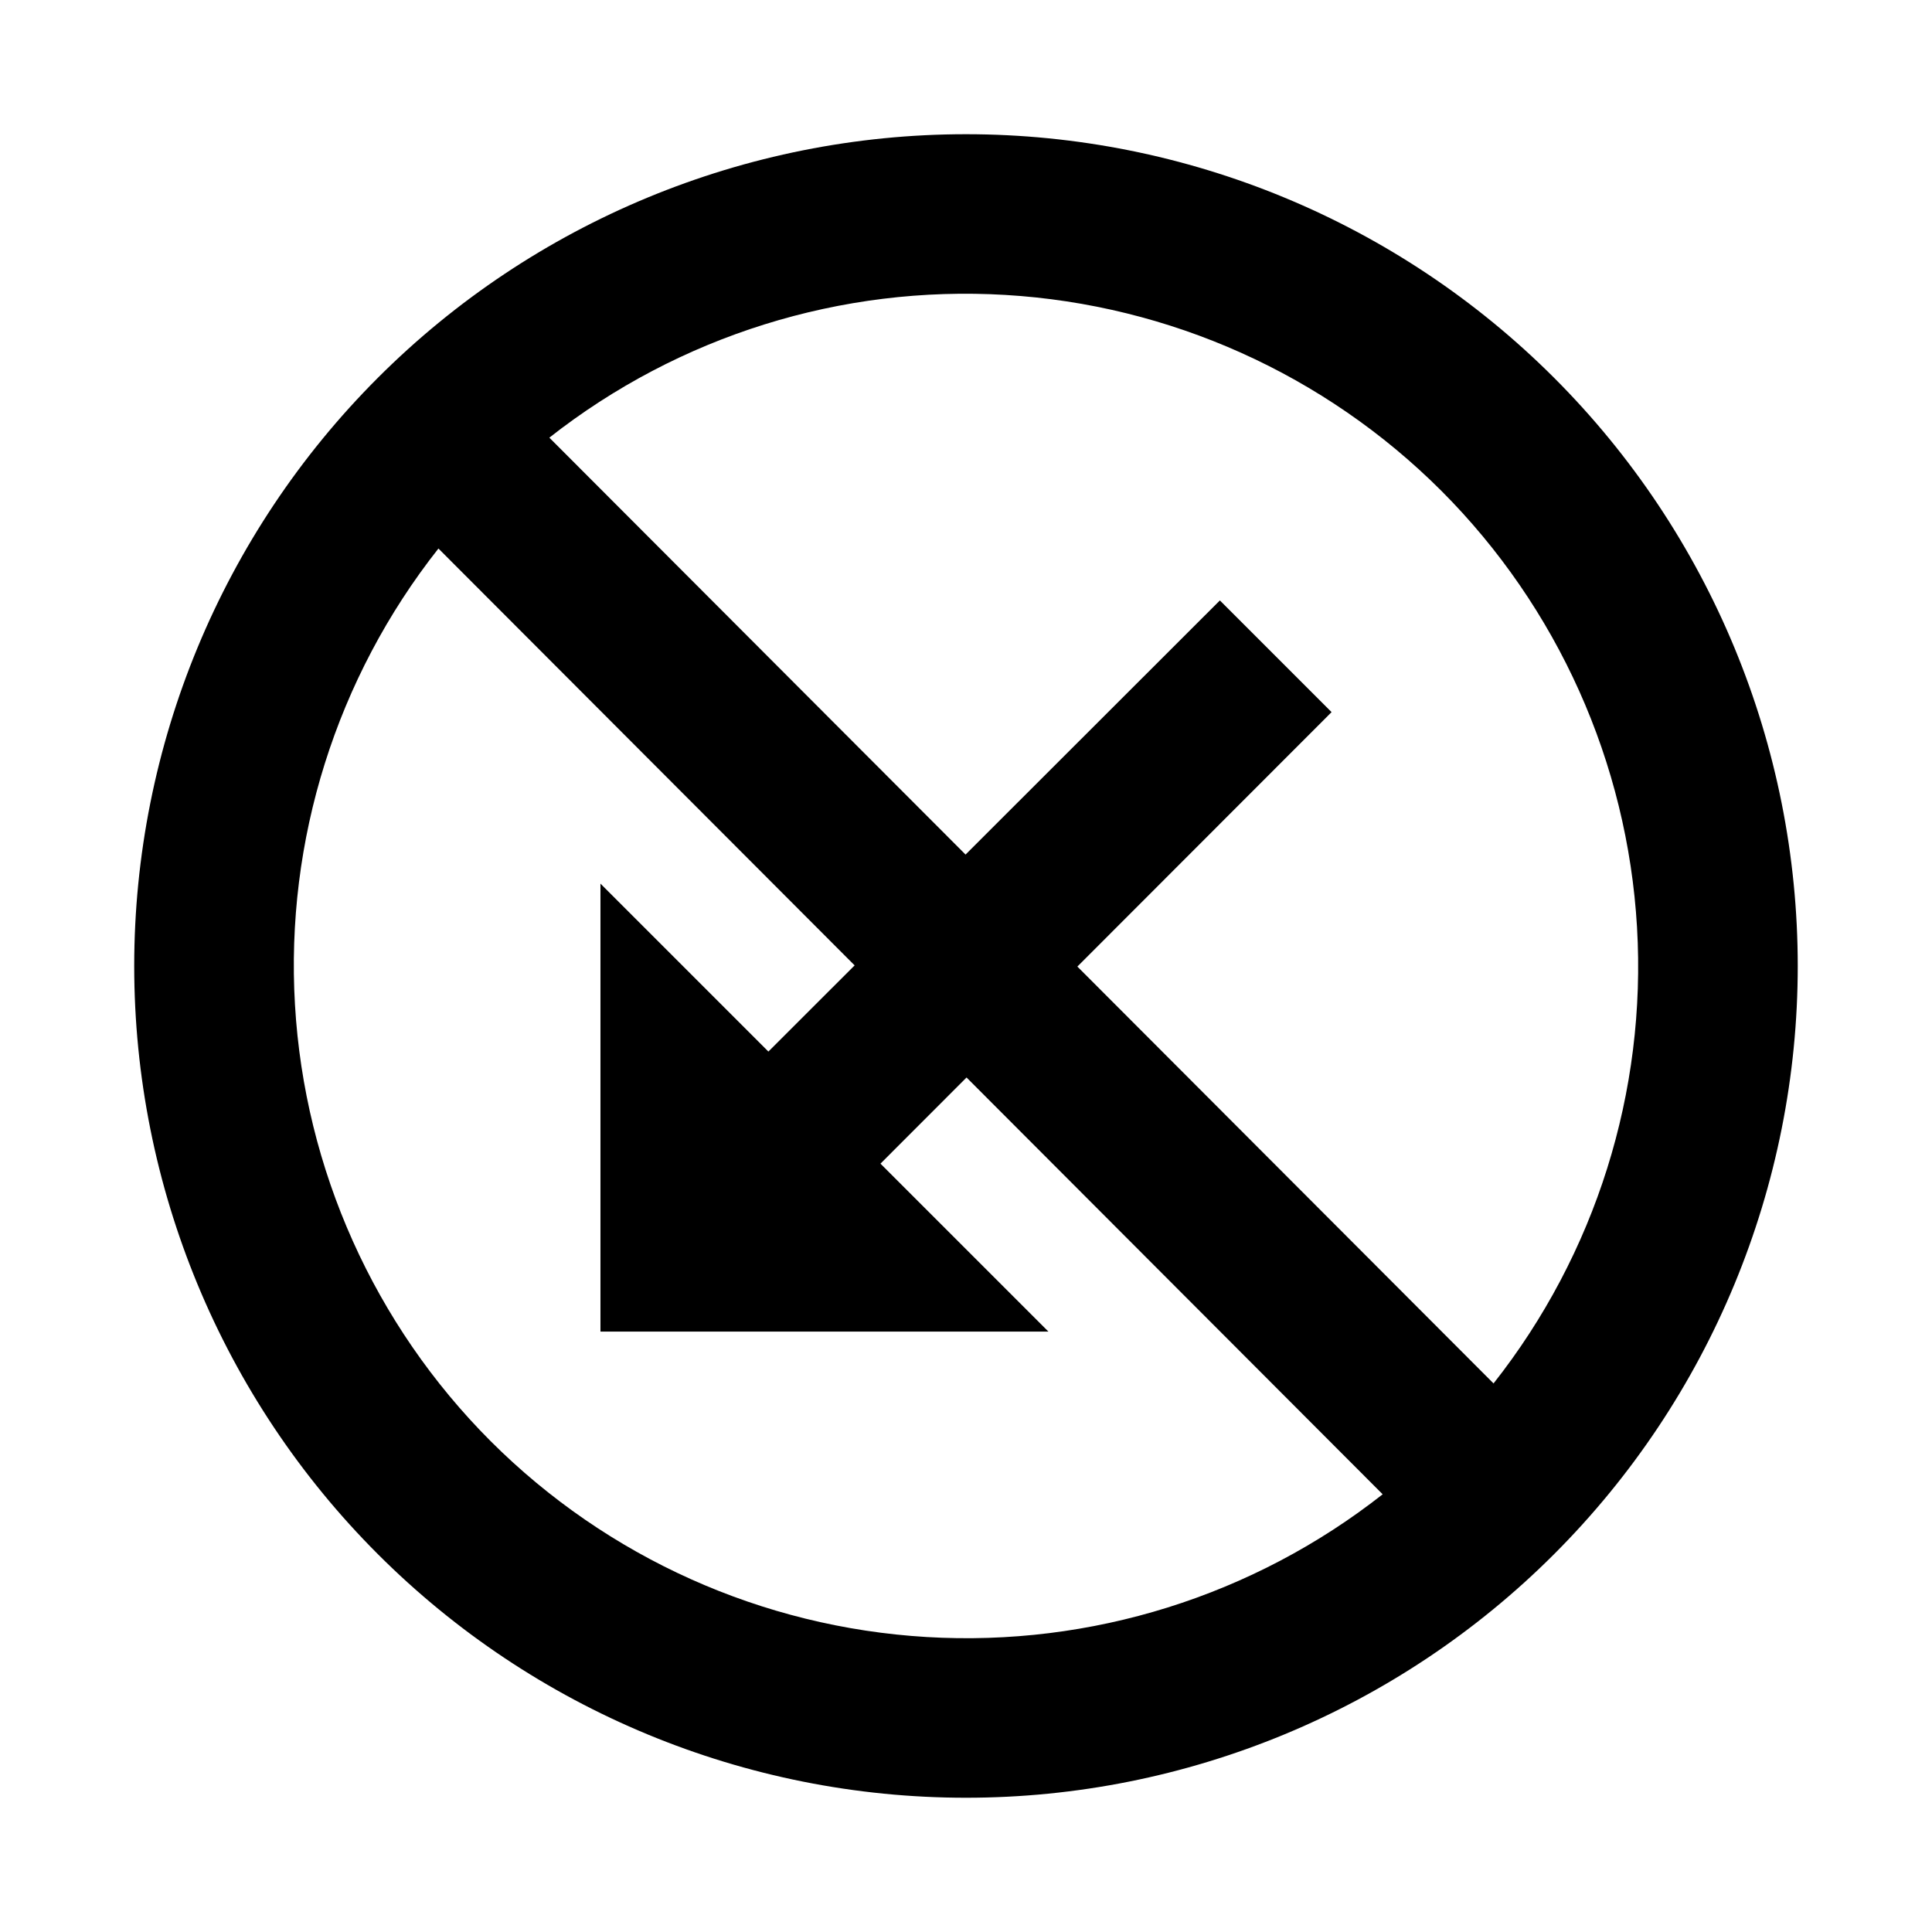 <?xml version="1.0" encoding="UTF-8"?>
<!-- Uploaded to: SVG Repo, www.svgrepo.com, Generator: SVG Repo Mixer Tools -->
<svg fill="#000000" width="800px" height="800px" version="1.1" viewBox="144 144 512 512" xmlns="http://www.w3.org/2000/svg">
 <g>
  <path d="m496.88 332.72-29.598-29.598-119.65 119.55-44.504-44.504v118.71h118.71l-44.504-44.5z"/>
  <path d="m555.86 244.13c-41.336-41.34-97.402-64.562-155.86-64.562s-114.53 23.223-155.87 64.562c-41.34 41.336-64.562 97.406-64.562 155.87s23.223 114.53 64.562 155.86c41.336 41.34 97.406 64.562 155.87 64.562s114.53-23.223 155.86-64.562c41.34-41.336 64.562-97.402 64.562-155.86s-23.223-114.53-64.562-155.87zm-29.914 29.914c30.867 30.902 49.324 72.055 51.879 115.66 2.551 43.602-10.977 86.629-38.023 120.92l-250.22-250.64c34.305-26.961 77.297-40.418 120.85-37.824 43.555 2.59 84.652 21.051 115.52 51.891zm-251.9 251.9c-30.863-30.902-49.324-72.055-51.875-115.66-2.555-43.602 10.973-86.629 38.02-120.92l250.23 250.64c-34.305 26.961-77.301 40.418-120.86 37.824-43.555-2.59-84.648-21.051-115.52-51.891z"/>
 </g>
</svg>